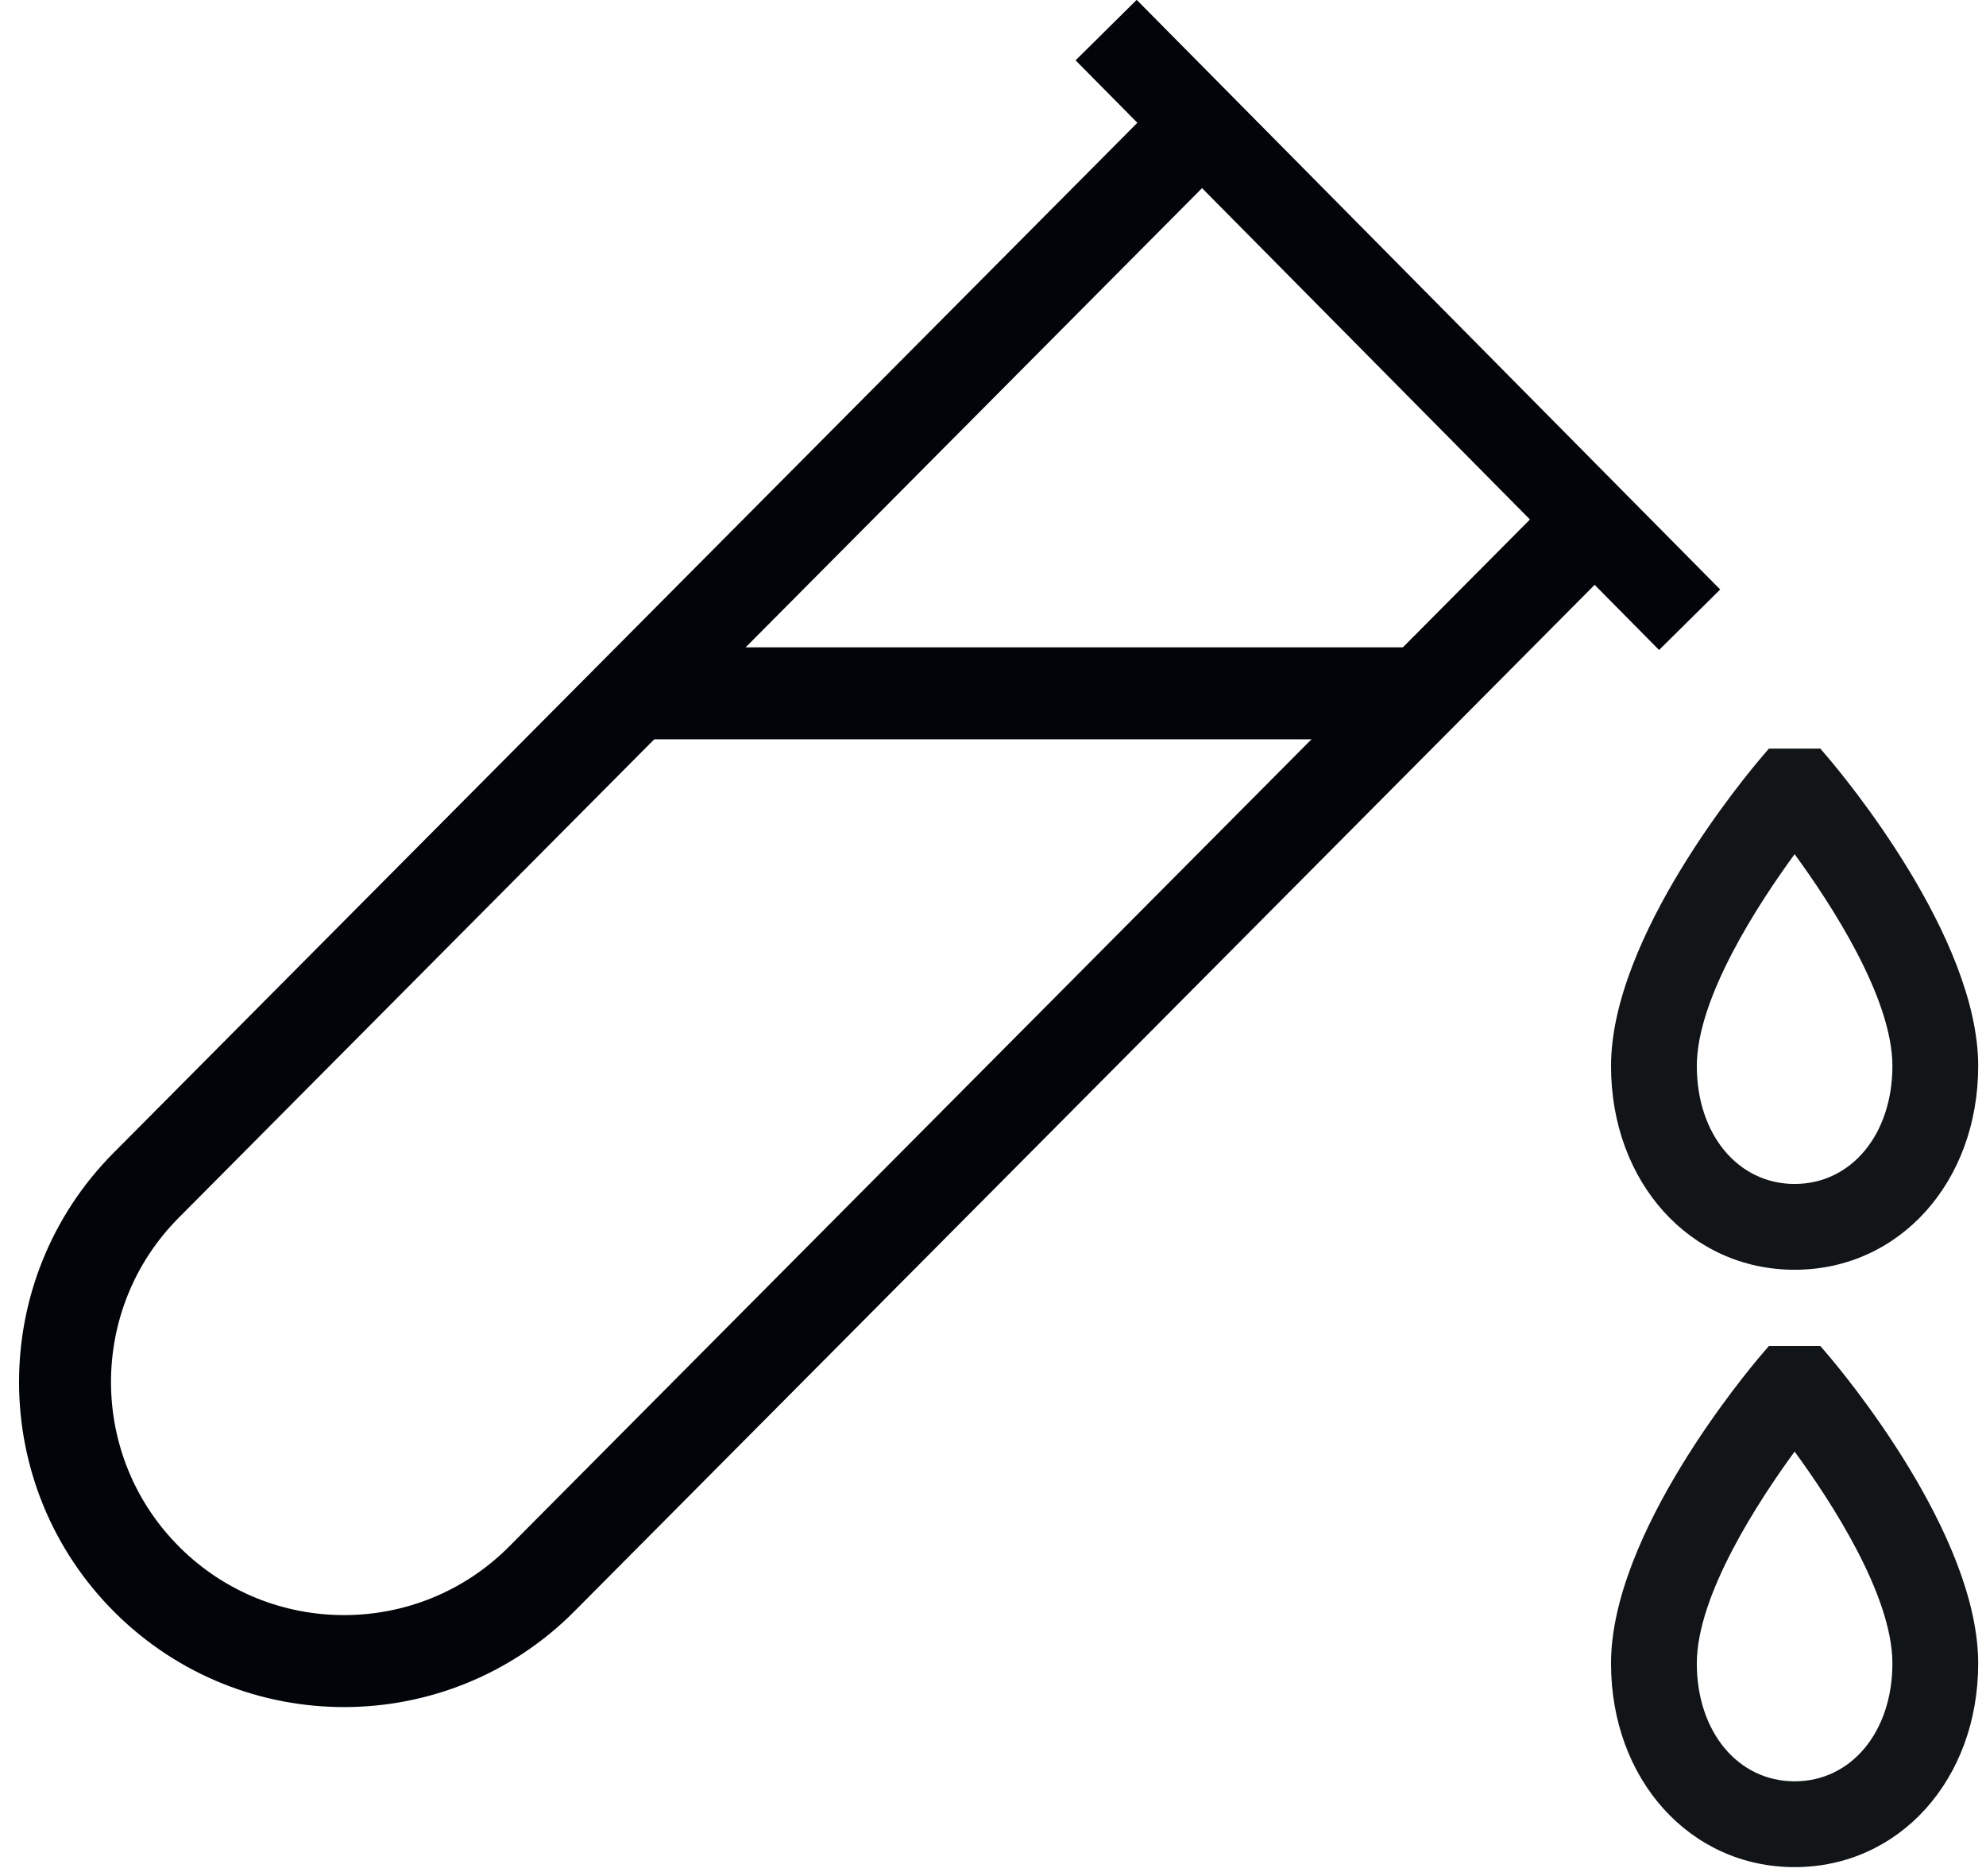 <?xml version="1.0" encoding="UTF-8" standalone="no"?>
<!DOCTYPE svg PUBLIC "-//W3C//DTD SVG 1.1//EN" "http://www.w3.org/Graphics/SVG/1.1/DTD/svg11.dtd">
<svg width="100%" height="100%" viewBox="0 0 180 170" version="1.1" xmlns="http://www.w3.org/2000/svg" xmlns:xlink="http://www.w3.org/1999/xlink" xml:space="preserve" xmlns:serif="http://www.serif.com/" style="fill-rule:evenodd;clip-rule:evenodd;stroke-miterlimit:2;">
    <g transform="matrix(4.167,0,0,4.167,1.728,-1.659)">
        <path d="M13.043,15.475L30.486,15.475" style="fill:none;stroke:rgb(1,4,9);stroke-width:2px;"/>
    </g>
    <g transform="matrix(4.167,0,0,4.167,1.728,-1.659)">
        <path d="M24.96,3.846L2.762,26.175C0.4,28.554 0.414,32.397 2.793,34.758C5.172,37.119 9.014,37.105 11.375,34.727L33.659,12.312" style="fill:none;stroke:rgb(1,4,9);stroke-width:2px;stroke-linecap:square;stroke-linejoin:round;"/>
    </g>
    <g transform="matrix(4.167,0,0,4.167,1.728,-1.659)">
        <path d="M24.302,1.717L35.678,13.21" style="fill:none;stroke:rgb(1,4,9);stroke-width:1.87px;stroke-linecap:square;stroke-linejoin:round;"/>
    </g>
    <g transform="matrix(4.167,0,0,4.167,1.728,-1.659)">
        <path d="M38.619,18.973C37.832,20.049 36.492,22.097 36.492,23.579C36.492,25.065 37.387,26.144 38.619,26.144C39.852,26.144 40.746,25.065 40.746,23.579C40.746,22.096 39.406,20.048 38.619,18.973ZM38.619,28.01C36.343,28.01 34.626,26.105 34.626,23.579C34.626,20.765 37.575,17.243 37.911,16.851L38.06,16.677L39.179,16.677L39.327,16.851C39.663,17.243 42.612,20.765 42.612,23.579C42.612,26.105 40.895,28.01 38.619,28.01Z" style="fill:rgb(17,21,23);fill-rule:nonzero;"/>
    </g>
    <g transform="matrix(4.167,0,0,4.167,1.728,-1.659)">
        <path d="M38.619,31.964C37.832,33.04 36.492,35.088 36.492,36.57C36.492,38.056 37.387,39.134 38.619,39.134C39.852,39.134 40.746,38.056 40.746,36.57C40.746,35.086 39.406,33.039 38.619,31.964ZM38.619,41C36.343,41 34.626,39.096 34.626,36.57C34.626,33.755 37.575,30.233 37.911,29.841L38.06,29.668L39.179,29.668L39.327,29.841C39.663,30.233 42.612,33.755 42.612,36.57C42.612,39.096 40.895,41 38.619,41Z" style="fill:rgb(17,21,23);fill-rule:nonzero;"/>
    </g>
</svg>
